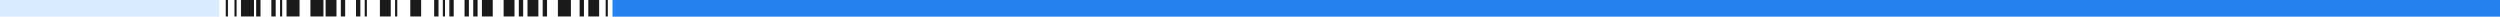 <svg width="1049" height="7" viewBox="0 0 1049 7" fill="none" xmlns="http://www.w3.org/2000/svg">
<rect x="257" y="6.10352e-05" width="792" height="7" fill="#2682EF"/>
<rect y="6.10352e-05" width="92" height="7" fill="#D8EBFD"/>
<rect x="94.731" y="6.908" width="6.907" height="0.911" transform="rotate(-90 94.731 6.908)" fill="#1A1A1A"/>
<rect x="98.373" y="6.908" width="6.907" height="0.911" transform="rotate(-90 98.373 6.908)" fill="#1A1A1A"/>
<rect x="117.502" y="6.908" width="6.907" height="0.911" transform="rotate(-90 117.502 6.908)" fill="#1A1A1A"/>
<rect x="143.008" y="6.908" width="6.907" height="1.822" transform="rotate(-90 143.008 6.908)" fill="#1A1A1A"/>
<rect x="149.383" y="6.908" width="6.907" height="1.822" transform="rotate(-90 149.383 6.908)" fill="#1A1A1A"/>
<rect x="153.027" y="6.908" width="6.907" height="0.911" transform="rotate(-90 153.027 6.908)" fill="#1A1A1A"/>
<rect x="165.777" y="6.908" width="6.907" height="0.911" transform="rotate(-90 165.777 6.908)" fill="#1A1A1A"/>
<rect x="182.176" y="6.908" width="6.907" height="1.822" transform="rotate(-90 182.176 6.908)" fill="#1A1A1A"/>
<rect x="185.818" y="6.908" width="6.907" height="0.911" transform="rotate(-90 185.818 6.908)" fill="#1A1A1A"/>
<rect x="254.133" y="6.908" width="6.907" height="0.911" transform="rotate(-90 254.133 6.908)" fill="#1A1A1A"/>
<rect x="227.719" y="6.908" width="6.907" height="1.822" transform="rotate(-90 227.719 6.908)" fill="#1A1A1A"/>
<rect x="243.203" y="6.908" width="6.907" height="1.822" transform="rotate(-90 243.203 6.908)" fill="#1A1A1A"/>
<rect x="188.551" y="6.908" width="6.907" height="1.822" transform="rotate(-90 188.551 6.908)" fill="#1A1A1A"/>
<rect x="194.926" y="6.908" width="6.907" height="1.822" transform="rotate(-90 194.926 6.908)" fill="#1A1A1A"/>
<rect x="198.57" y="6.908" width="6.907" height="1.822" transform="rotate(-90 198.57 6.908)" fill="#1A1A1A"/>
<rect x="217.699" y="6.908" width="6.907" height="1.822" transform="rotate(-90 217.699 6.908)" fill="#1A1A1A"/>
<rect x="101.105" y="6.908" width="6.907" height="5.465" transform="rotate(-90 101.105 6.908)" fill="#1A1A1A"/>
<rect x="120.234" y="6.908" width="6.907" height="5.465" transform="rotate(-90 120.234 6.908)" fill="#1A1A1A"/>
<rect x="130.254" y="6.908" width="6.907" height="5.465" transform="rotate(-90 130.254 6.908)" fill="#1A1A1A"/>
<rect x="136.631" y="6.908" width="6.907" height="4.554" transform="rotate(-90 136.631 6.908)" fill="#1A1A1A"/>
<rect x="159.402" y="6.908" width="6.907" height="4.554" transform="rotate(-90 159.402 6.908)" fill="#1A1A1A"/>
<rect x="172.156" y="6.908" width="6.907" height="4.554" transform="rotate(-90 172.156 6.908)" fill="#1A1A1A"/>
<rect x="202.213" y="6.908" width="6.907" height="4.554" transform="rotate(-90 202.213 6.908)" fill="#1A1A1A"/>
<rect x="211.322" y="6.908" width="6.907" height="4.554" transform="rotate(-90 211.322 6.908)" fill="#1A1A1A"/>
<rect x="221.342" y="6.908" width="6.907" height="4.554" transform="rotate(-90 221.342 6.908)" fill="#1A1A1A"/>
<rect x="234.094" y="6.908" width="6.907" height="5.465" transform="rotate(-90 234.094 6.908)" fill="#1A1A1A"/>
<rect x="246.848" y="6.908" width="6.907" height="4.554" transform="rotate(-90 246.848 6.908)" fill="#1A1A1A"/>
<rect width="6.907" height="1.822" transform="matrix(-7.49342e-08 -1 -1 2.54982e-08 109.305 6.908)" fill="#1A1A1A"/>
<rect width="6.907" height="1.822" transform="matrix(-7.49342e-08 -1 -1 2.54982e-08 115.68 6.908)" fill="#1A1A1A"/>
</svg>
